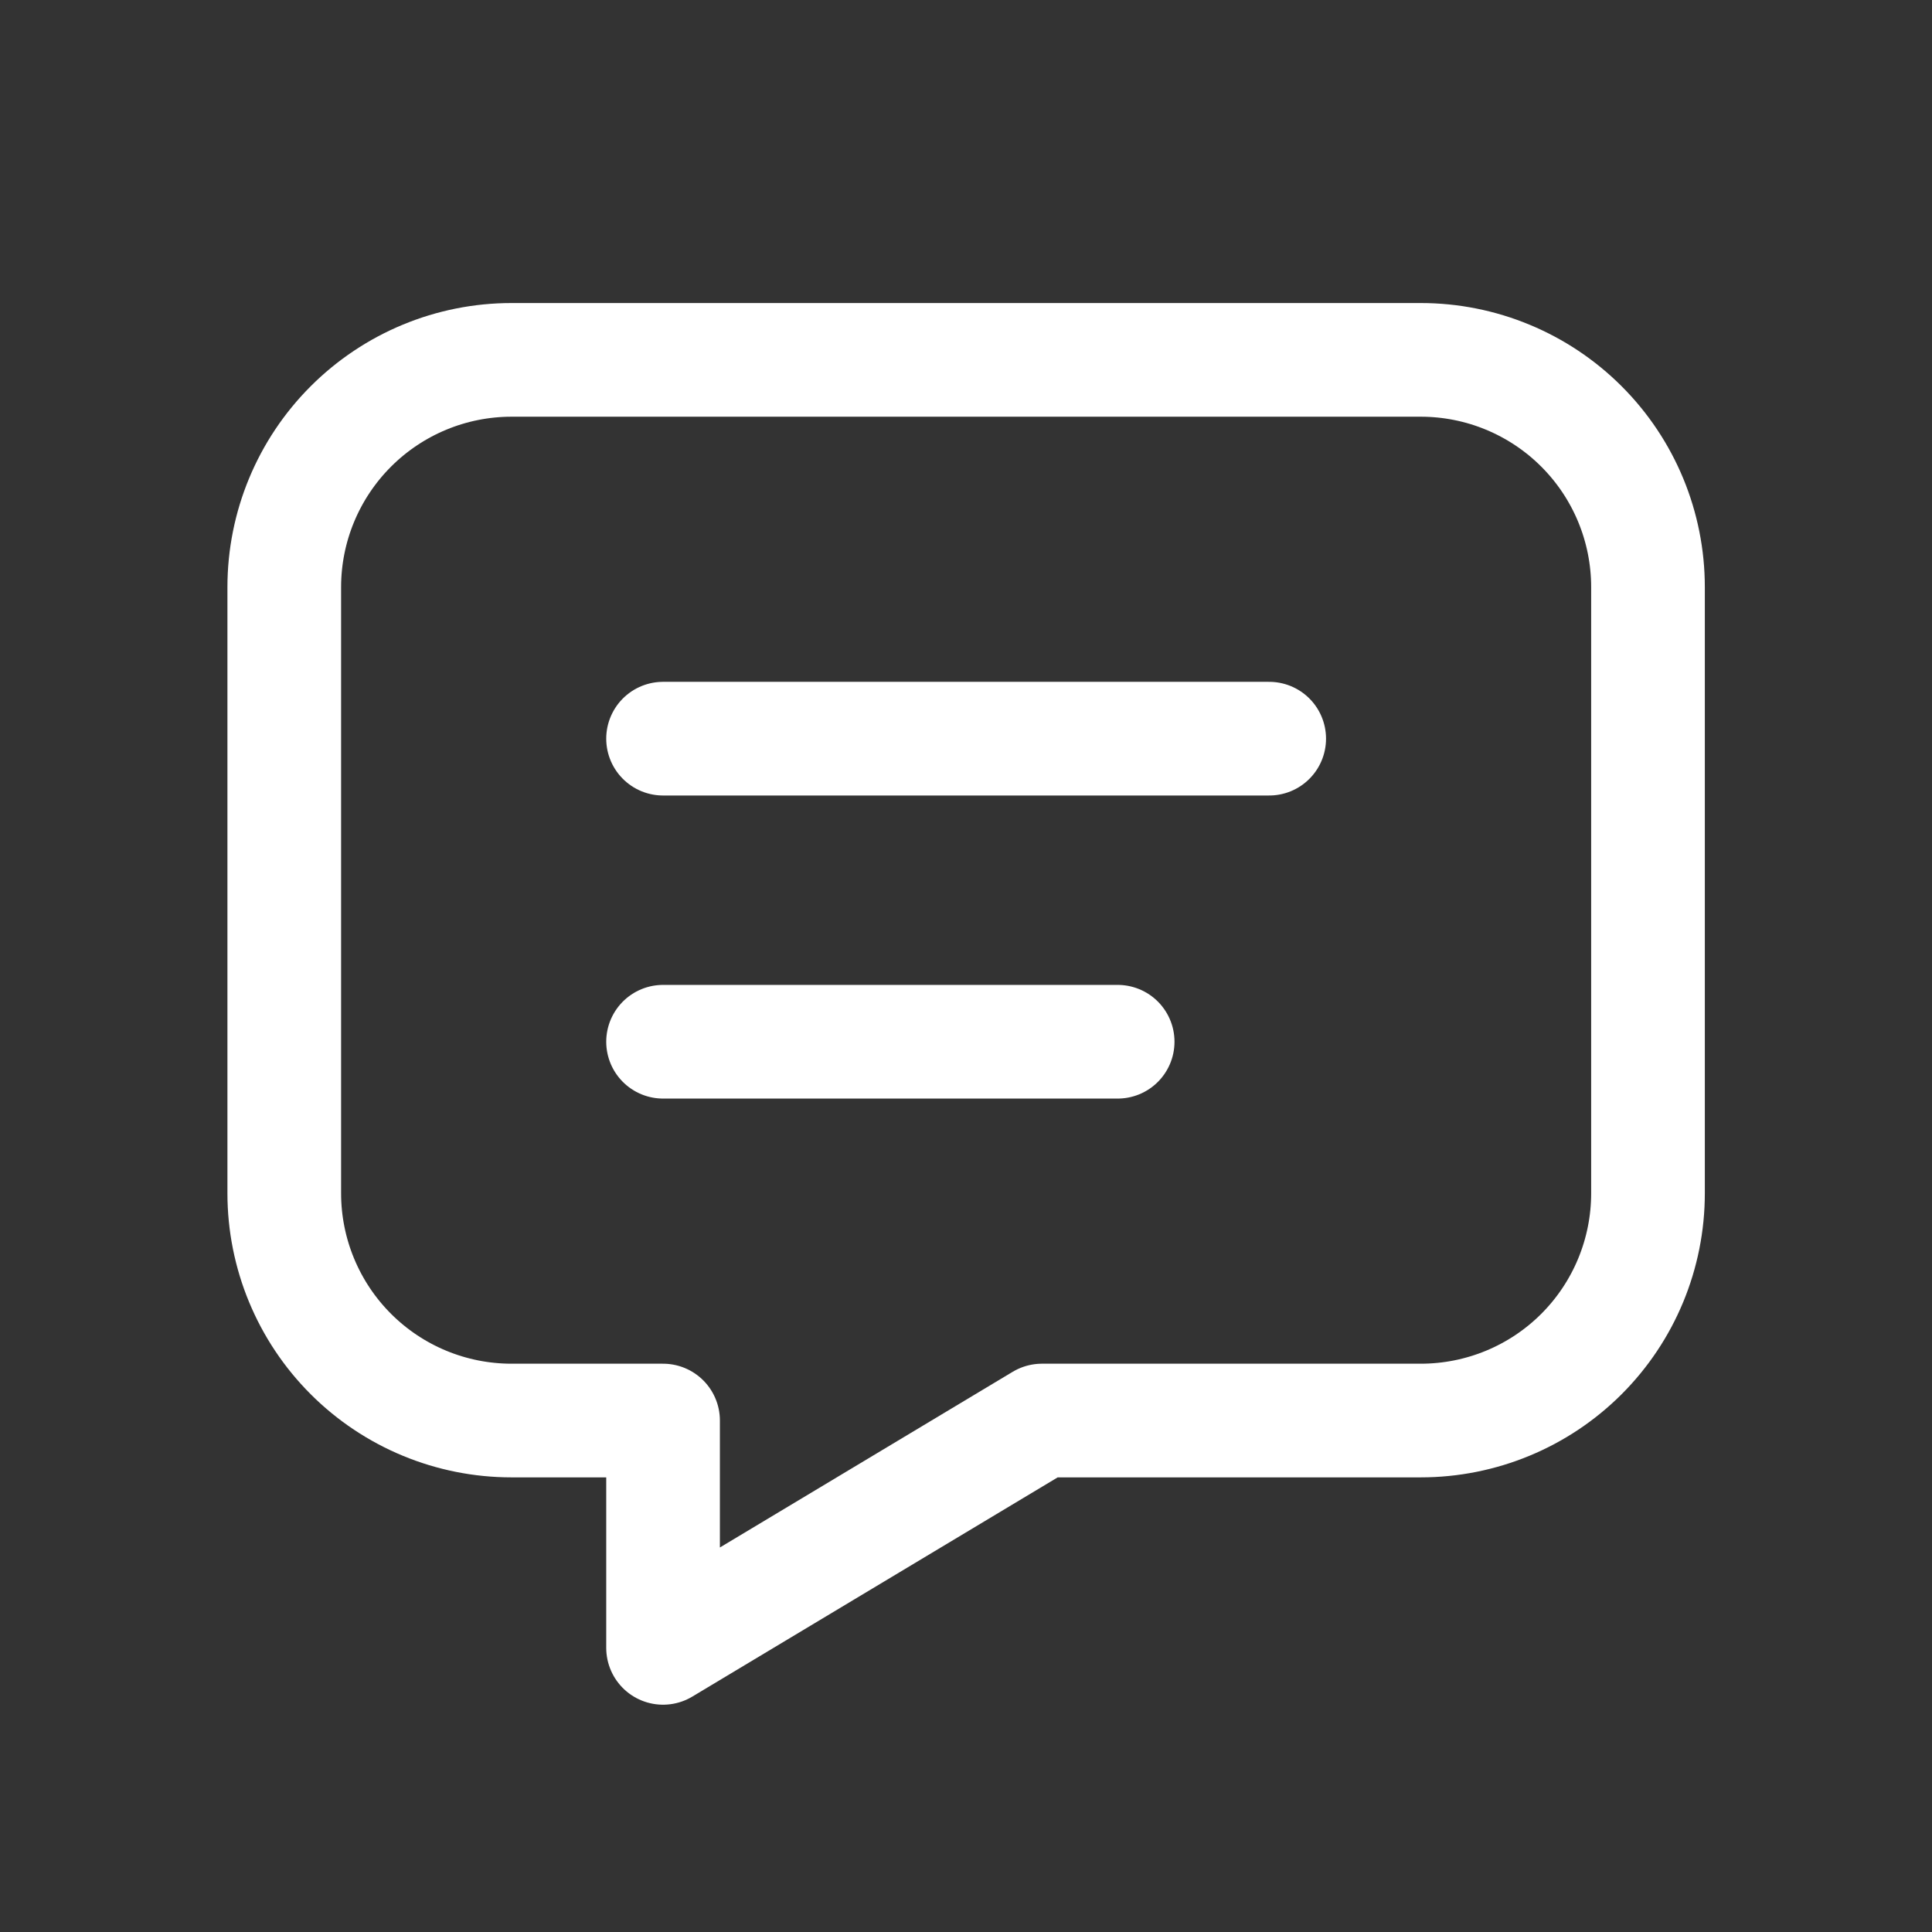 <svg width="30" height="30" viewBox="0 0 30 30" fill="none" xmlns="http://www.w3.org/2000/svg">
<rect x="0" y="0" width="30" height="30" fill="#333333" stroke="none"/>
<path d="M10.296 11.47H19.708M10.296 16.176H17.355M22.061 5.588C22.997 5.588 23.895 5.96 24.557 6.622C25.219 7.284 25.59 8.181 25.59 9.117V18.529C25.59 19.465 25.219 20.363 24.557 21.025C23.895 21.687 22.997 22.058 22.061 22.058H16.179L10.296 25.588V22.058H7.943C7.007 22.058 6.11 21.687 5.448 21.025C4.786 20.363 4.414 19.465 4.414 18.529V9.117C4.414 8.181 4.786 7.284 5.448 6.622C6.11 5.96 7.007 5.588 7.943 5.588H22.061Z" stroke="white" stroke-width="1.765" stroke-linecap="round" stroke-linejoin="round"/>
</svg>
